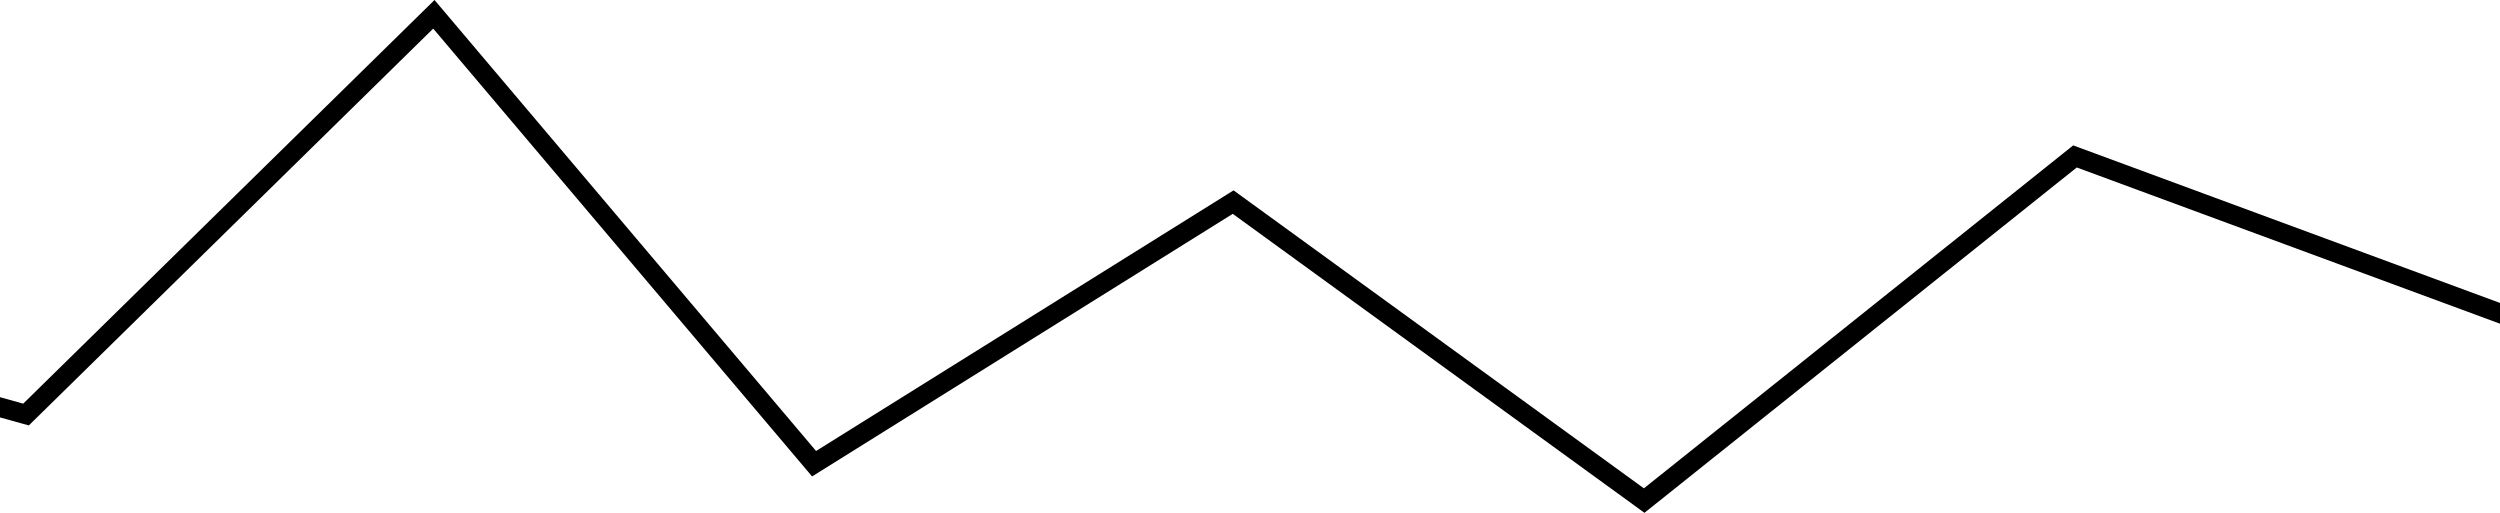<svg width="385" height="79" viewBox="0 0 385 79" fill="none" xmlns="http://www.w3.org/2000/svg">
<path fill-rule="evenodd" clip-rule="evenodd" d="M320.067 22.683L385 46.653V49.851L319.822 25.791L254.139 78.261L253.246 78.974L252.321 78.302L189.842 32.931L126.162 72.683L125.061 73.37L124.223 72.379L66.713 4.404L5.057 64.91L4.438 65.517L3.603 65.284L0 64.28V61.166L3.574 62.161L65.764 1.131L66.917 0L67.96 1.233L125.675 69.451L189.111 29.851L189.969 29.315L190.787 29.909L253.16 75.203L318.611 22.918L319.273 22.39L320.067 22.683Z" fill="black"/>
</svg>
